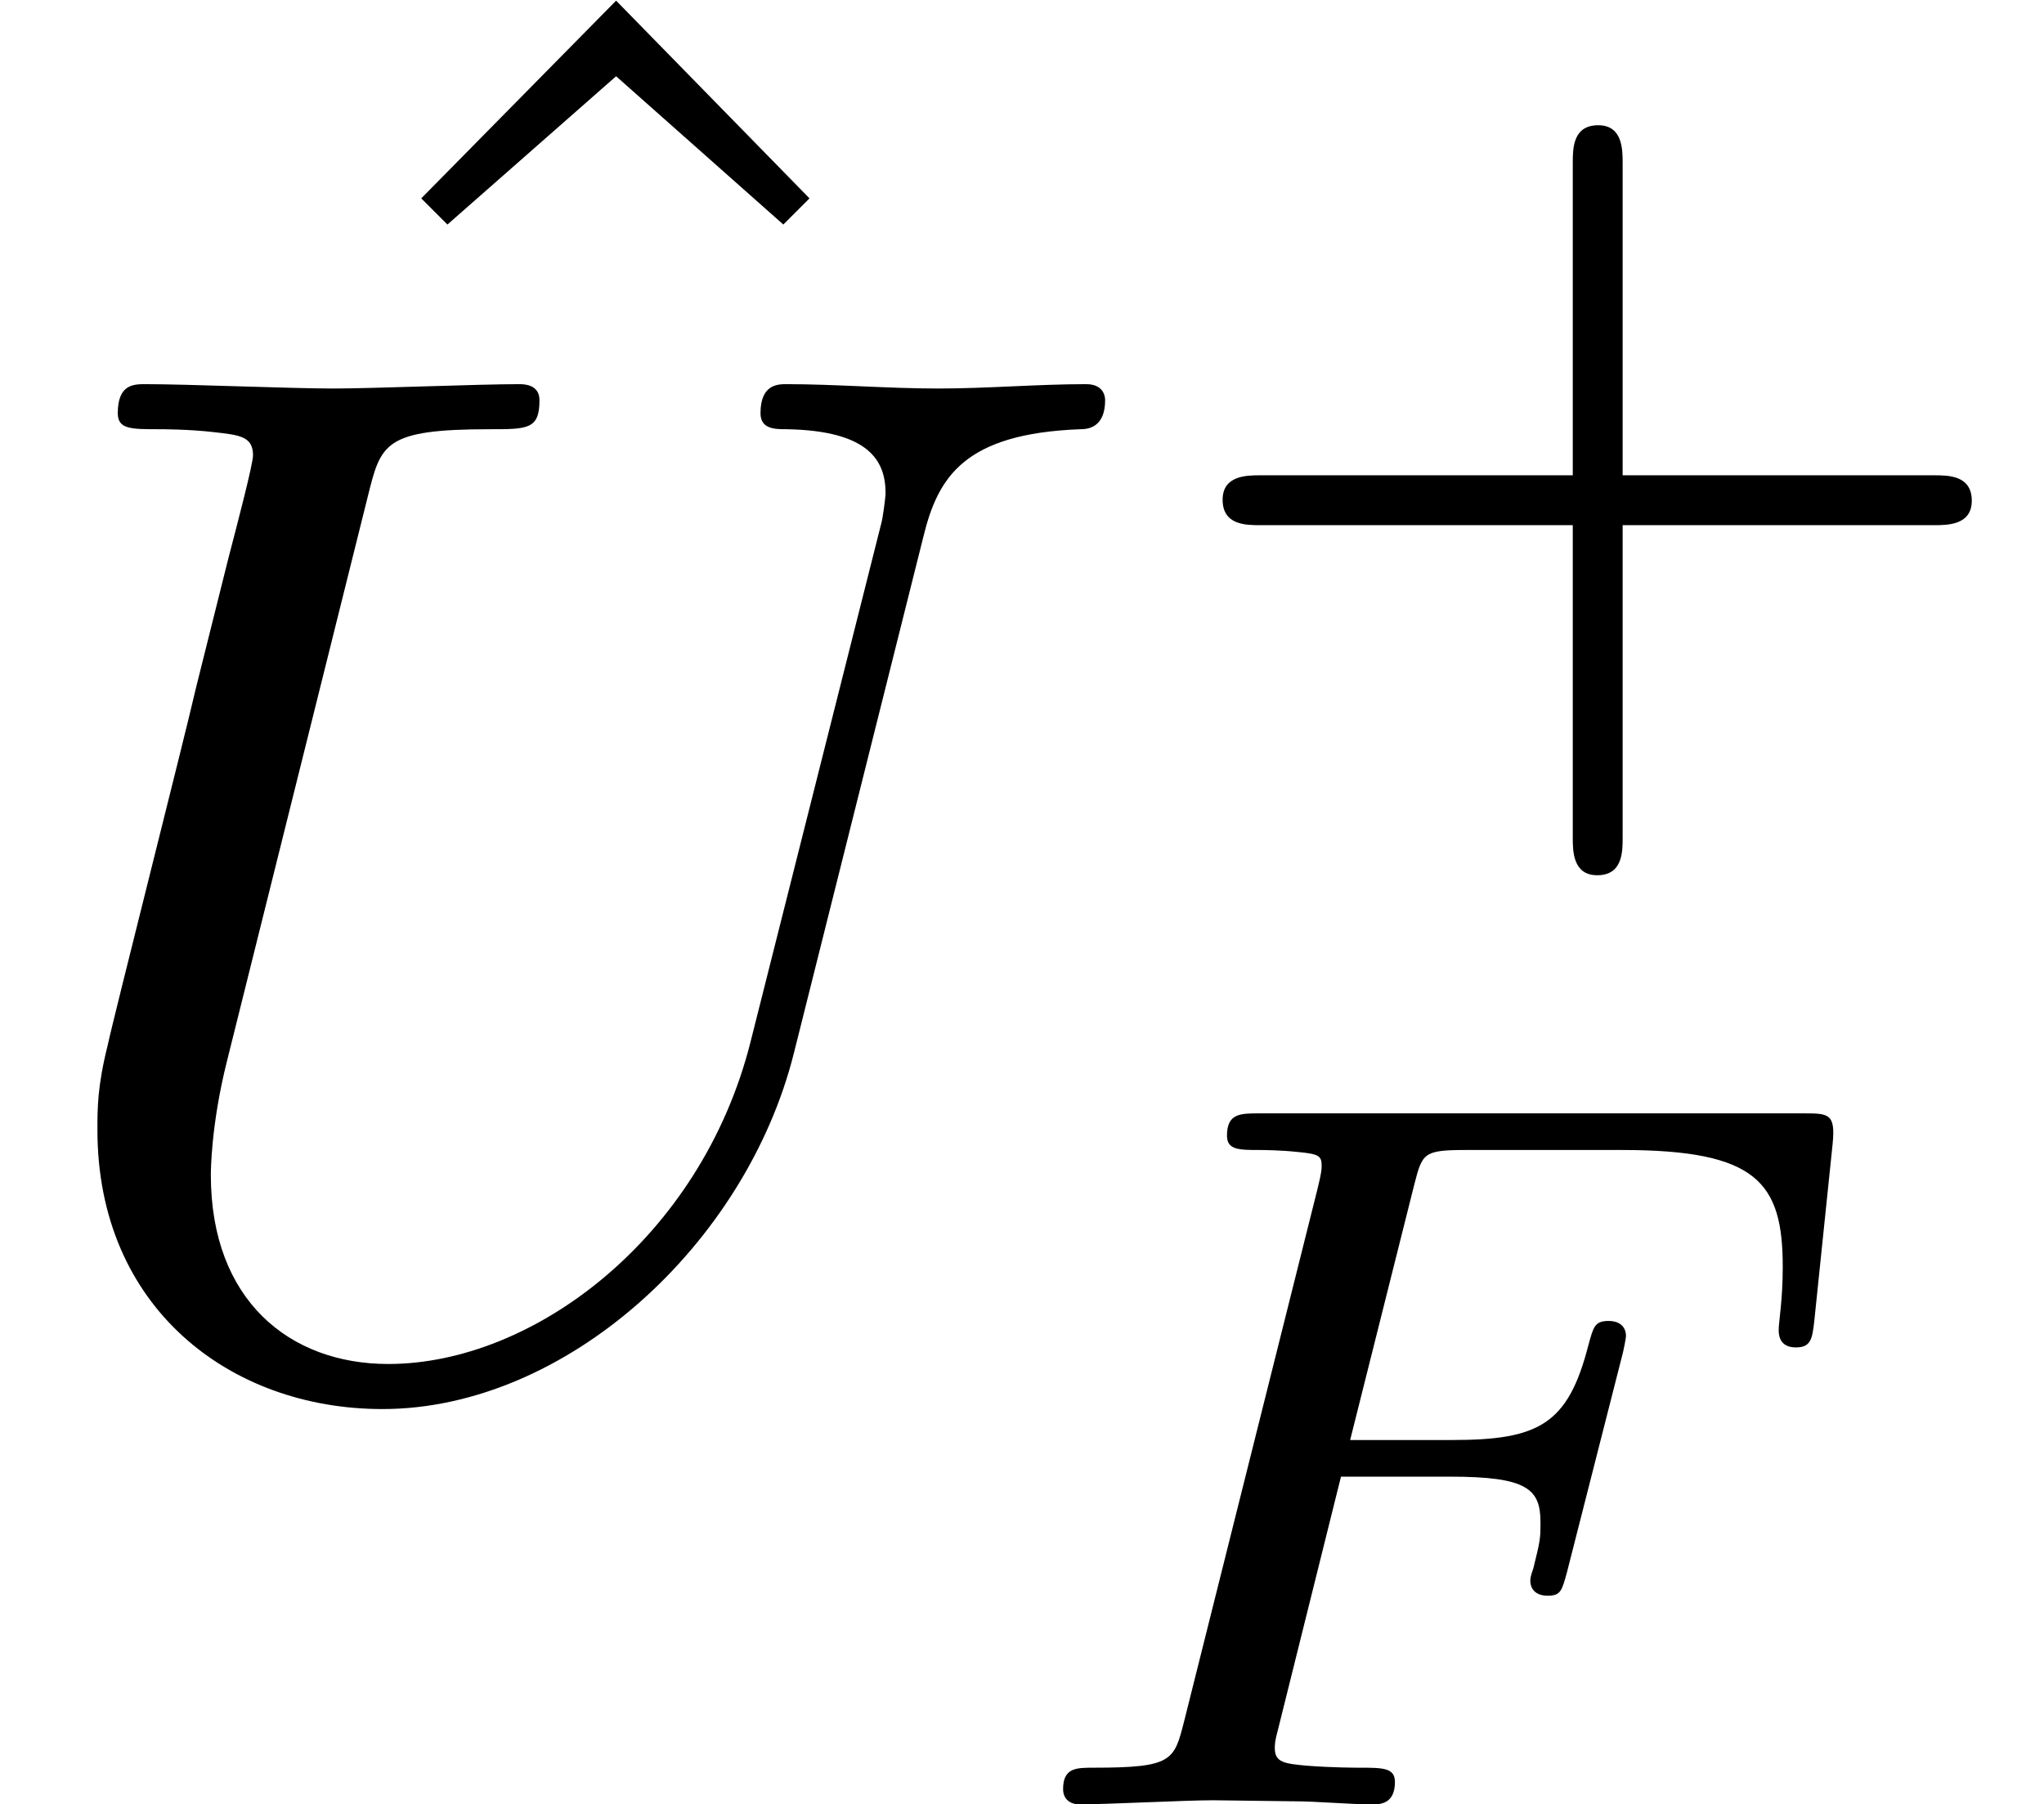 <?xml version='1.0' encoding='ISO-8859-1'?>
<!DOCTYPE svg PUBLIC "-//W3C//DTD SVG 1.1//EN" "http://www.w3.org/Graphics/SVG/1.1/DTD/svg11.dtd">
<!-- This file was generated by dvisvgm 1.0.11 () -->
<!-- Fri Jun 19 13:22:58 2020 -->
<svg height='14.893pt' version='1.1' viewBox='92.4 64.233 16.868 14.893' width='16.868pt' xmlns='http://www.w3.org/2000/svg' xmlns:xlink='http://www.w3.org/1999/xlink'>
<defs>
<path d='M2.394 -2.254H3.143C3.675 -2.254 3.766 -2.17 3.766 -1.939C3.766 -1.834 3.766 -1.82 3.717 -1.624C3.703 -1.582 3.696 -1.561 3.696 -1.54C3.696 -1.47 3.745 -1.435 3.815 -1.435C3.906 -1.435 3.913 -1.47 3.948 -1.596L4.326 -3.08C4.333 -3.101 4.354 -3.206 4.354 -3.22C4.354 -3.29 4.305 -3.325 4.235 -3.325C4.137 -3.325 4.13 -3.283 4.095 -3.157C3.955 -2.611 3.752 -2.506 3.157 -2.506H2.457L2.898 -4.263C2.954 -4.48 2.961 -4.501 3.255 -4.501H4.326C5.257 -4.501 5.432 -4.277 5.432 -3.696C5.432 -3.465 5.404 -3.318 5.404 -3.262S5.425 -3.143 5.523 -3.143C5.628 -3.143 5.635 -3.206 5.649 -3.325L5.775 -4.543C5.796 -4.753 5.747 -4.753 5.572 -4.753H1.834C1.701 -4.753 1.61 -4.753 1.61 -4.599C1.61 -4.501 1.694 -4.501 1.834 -4.501C1.841 -4.501 1.974 -4.501 2.1 -4.487C2.247 -4.473 2.261 -4.459 2.261 -4.389C2.261 -4.34 2.24 -4.27 2.233 -4.235L1.316 -0.574C1.246 -0.301 1.239 -0.252 0.693 -0.252C0.574 -0.252 0.483 -0.252 0.483 -0.105C0.483 -0.035 0.532 0 0.595 0C0.798 0 1.316 -0.028 1.519 -0.028L2.058 -0.021C2.24 -0.021 2.436 0 2.611 0C2.66 0 2.765 0 2.765 -0.154C2.765 -0.252 2.681 -0.252 2.52 -0.252C2.506 -0.252 2.331 -0.252 2.156 -0.266C2.009 -0.28 1.939 -0.287 1.939 -0.385C1.939 -0.413 1.939 -0.434 1.96 -0.511L2.394 -2.254Z' id='g1-70'/>
<path d='M6.35 -5.78C6.45 -6.19 6.63 -6.49 7.43 -6.52C7.48 -6.52 7.6 -6.53 7.6 -6.72C7.6 -6.73 7.6 -6.83 7.47 -6.83C7.14 -6.83 6.79 -6.8 6.45 -6.8S5.74 -6.83 5.41 -6.83C5.35 -6.83 5.23 -6.83 5.23 -6.63C5.23 -6.52 5.33 -6.52 5.41 -6.52C5.98 -6.51 6.09 -6.3 6.09 -6.08C6.09 -6.05 6.07 -5.9 6.06 -5.87L5.16 -2.3C4.82 -0.96 3.67 -0.09 2.67 -0.09C1.99 -0.09 1.45 -0.53 1.45 -1.39C1.45 -1.41 1.45 -1.73 1.56 -2.17L2.53 -6.06C2.62 -6.42 2.64 -6.52 3.37 -6.52C3.63 -6.52 3.71 -6.52 3.71 -6.72C3.71 -6.83 3.6 -6.83 3.57 -6.83C3.29 -6.83 2.57 -6.8 2.29 -6.8C2 -6.8 1.29 -6.83 1 -6.83C0.92 -6.83 0.81 -6.83 0.81 -6.63C0.81 -6.52 0.9 -6.52 1.09 -6.52C1.11 -6.52 1.3 -6.52 1.47 -6.5C1.65 -6.48 1.74 -6.47 1.74 -6.34C1.74 -6.28 1.63 -5.86 1.57 -5.63L1.35 -4.75C1.26 -4.36 0.78 -2.47 0.74 -2.28C0.67 -2 0.67 -1.85 0.67 -1.7C0.67 -0.48 1.58 0.22 2.63 0.22C3.89 0.22 5.13 -0.91 5.46 -2.23L6.35 -5.78Z' id='g0-85'/>
<path d='M2.5 -6.94L1.16 -5.58L1.34 -5.4L2.5 -6.42L3.65 -5.4L3.83 -5.58L2.5 -6.94Z' id='g2-94'/>
<path d='M3.241 -1.582H5.383C5.474 -1.582 5.642 -1.582 5.642 -1.75C5.642 -1.925 5.481 -1.925 5.383 -1.925H3.241V-4.074C3.241 -4.165 3.241 -4.333 3.073 -4.333C2.898 -4.333 2.898 -4.172 2.898 -4.074V-1.925H0.749C0.658 -1.925 0.49 -1.925 0.49 -1.757C0.49 -1.582 0.651 -1.582 0.749 -1.582H2.898V0.567C2.898 0.658 2.898 0.826 3.066 0.826C3.241 0.826 3.241 0.665 3.241 0.567V-1.582Z' id='g3-43'/>
</defs>
<g id='page1' transform='matrix(1.2 0 0 1.2 0 0)'>
<use x='78.737' xlink:href='#g2-94' y='60.472'/>
<use x='77' xlink:href='#g0-85' y='63'/>
<use x='84.918' xlink:href='#g3-43' y='58.722'/>
<use x='83.828' xlink:href='#g1-70' y='65.939'/>
</g>
</svg>
